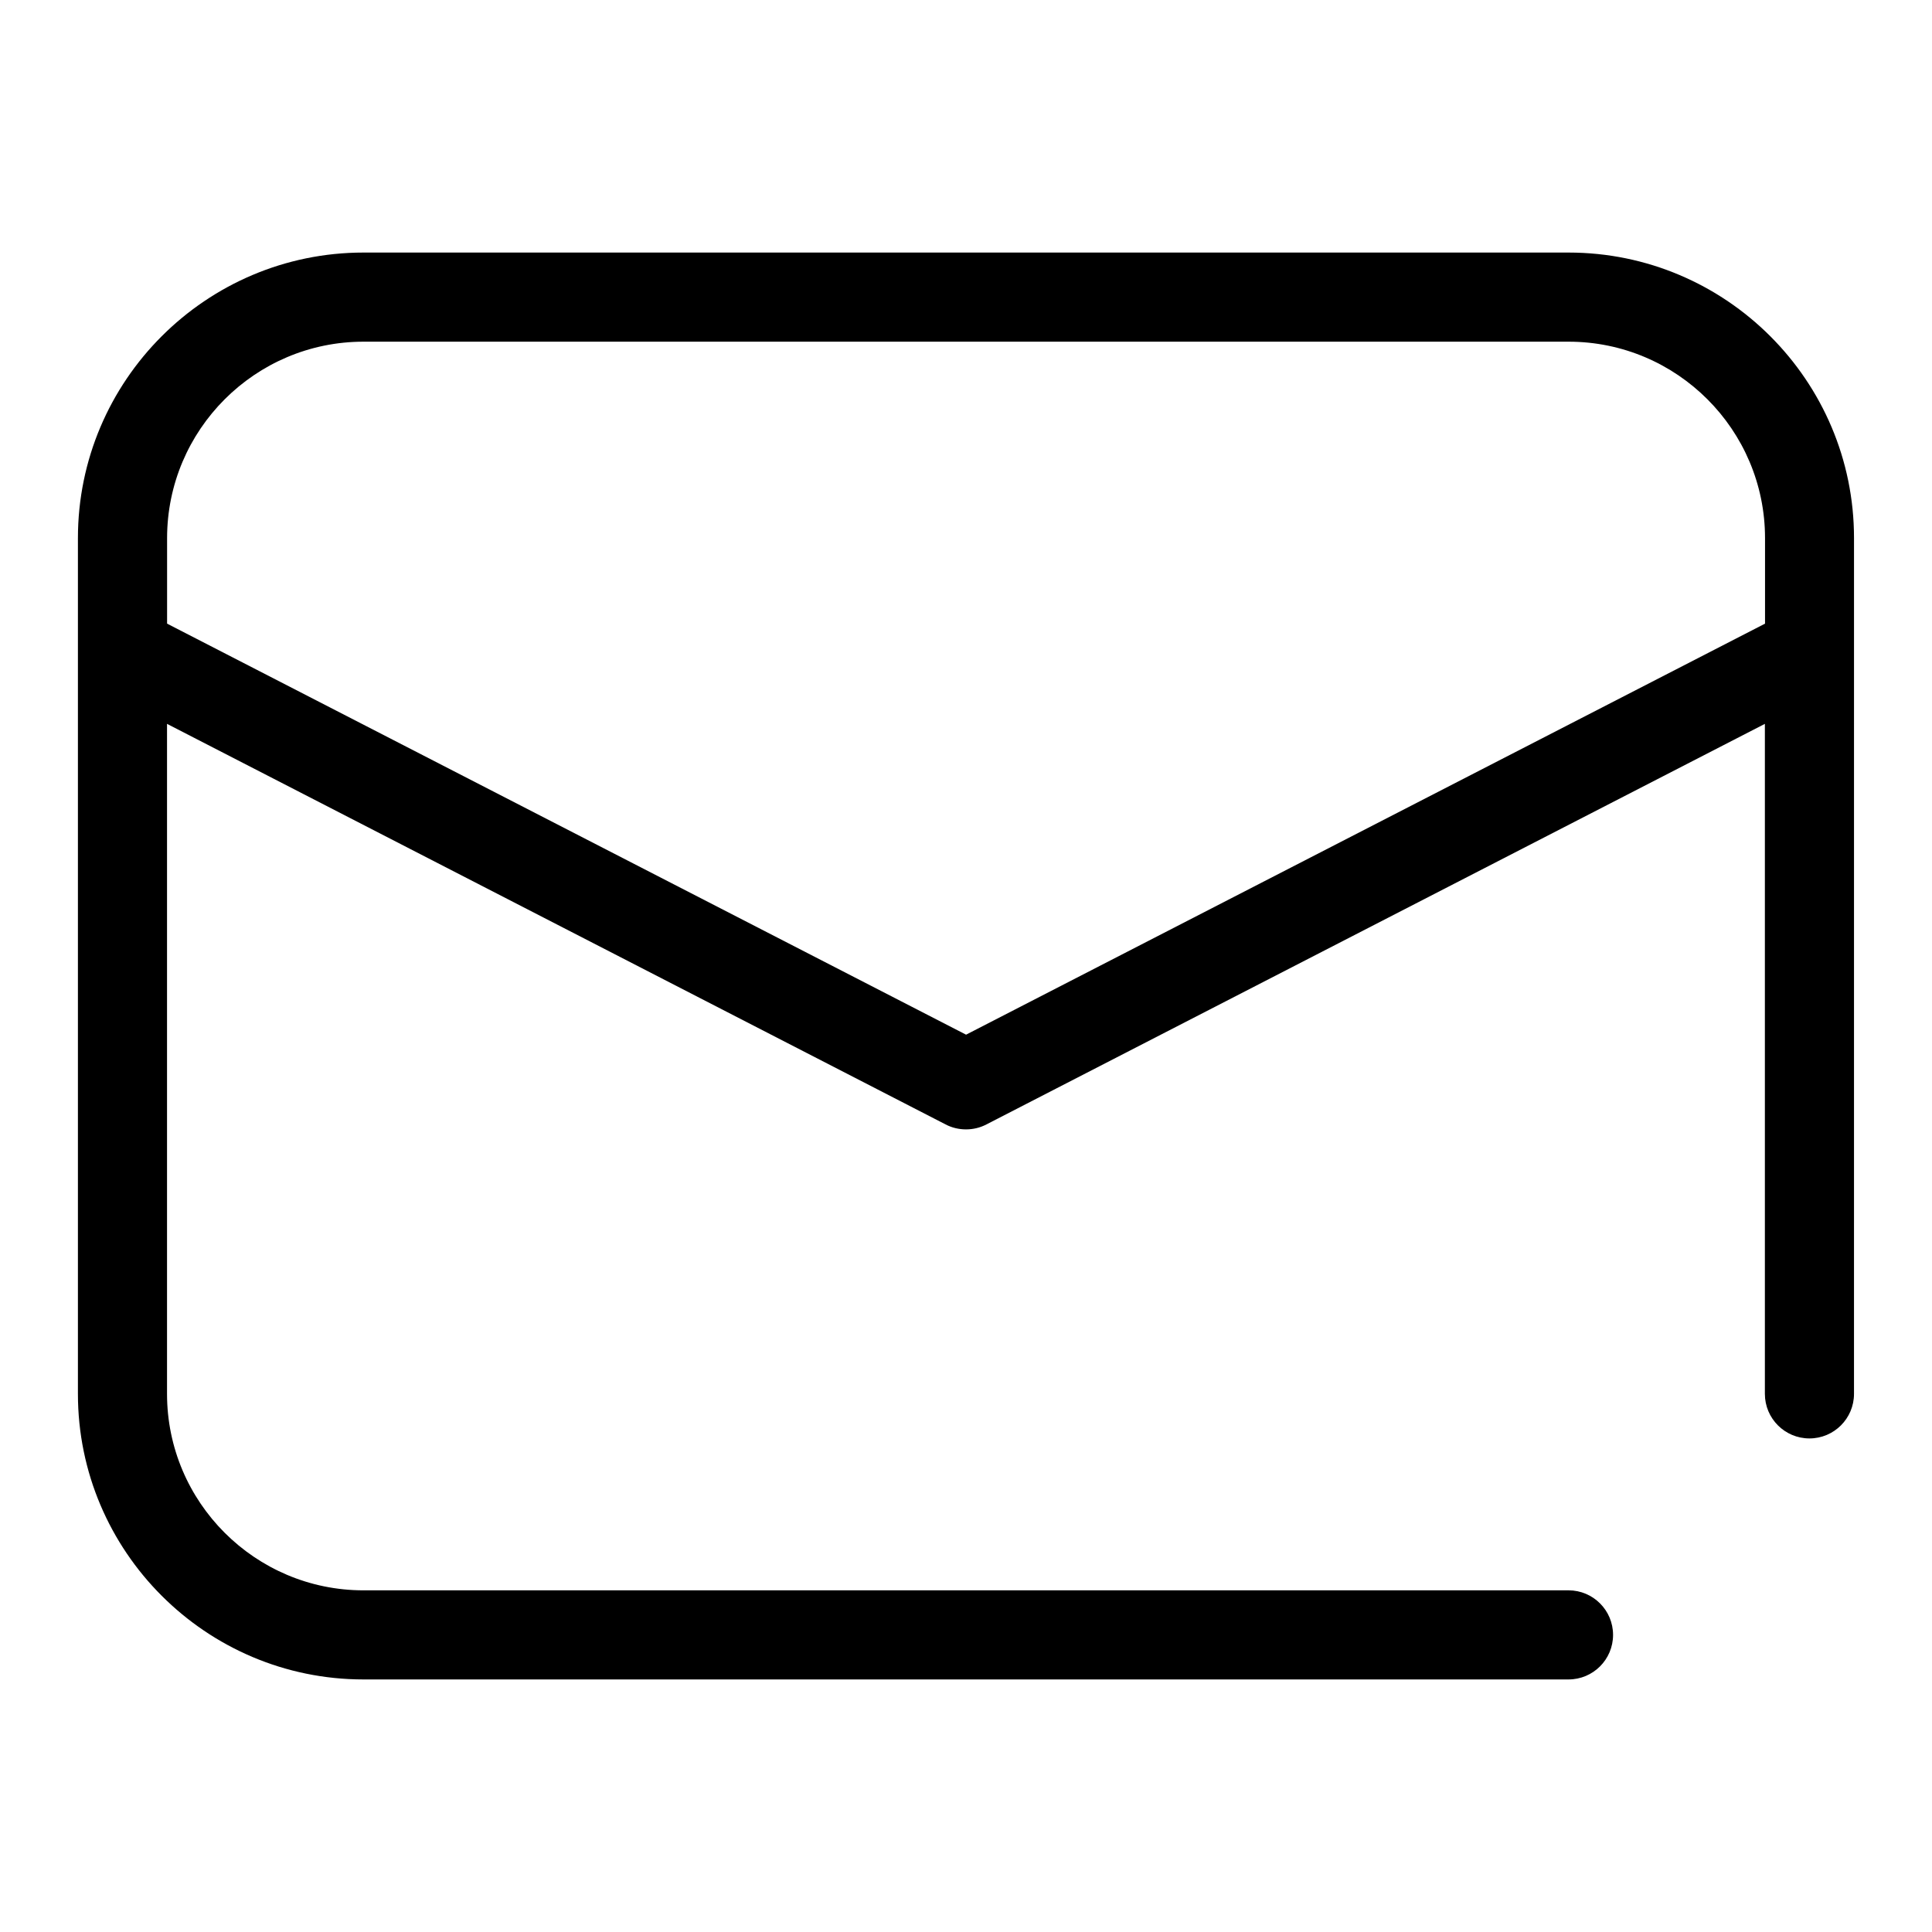 <?xml version="1.0" encoding="UTF-8"?>
<!-- The Best Svg Icon site in the world: iconSvg.co, Visit us! https://iconsvg.co -->
<svg fill="#000000" width="800px" height="800px" version="1.1" viewBox="144 144 512 512" xmlns="http://www.w3.org/2000/svg">
 <path d="m559.68 210.93h-319.35c-41.723 0-75.68 33.945-75.68 75.68v226.78c0 41.723 33.945 75.68 75.68 75.68h319.34c6.519 0 11.809-5.289 11.809-11.809 0-6.519-5.289-11.809-11.809-11.809l-319.34 0.004c-28.703 0-52.066-23.348-52.066-52.066v-177.56l206.34 106.16c1.684 0.883 3.543 1.309 5.398 1.309 1.859 0 3.699-0.426 5.398-1.309l206.31-106.16v177.56c0 6.519 5.289 11.809 11.809 11.809s11.809-5.289 11.809-11.809l0.004-226.78c0.016-41.738-33.93-75.68-75.648-75.68zm-159.66 207.27-211.74-108.93v-22.656c0-28.703 23.348-52.066 52.066-52.066h319.34c28.703 0 52.066 23.348 52.066 52.066v22.656z"/>
</svg>